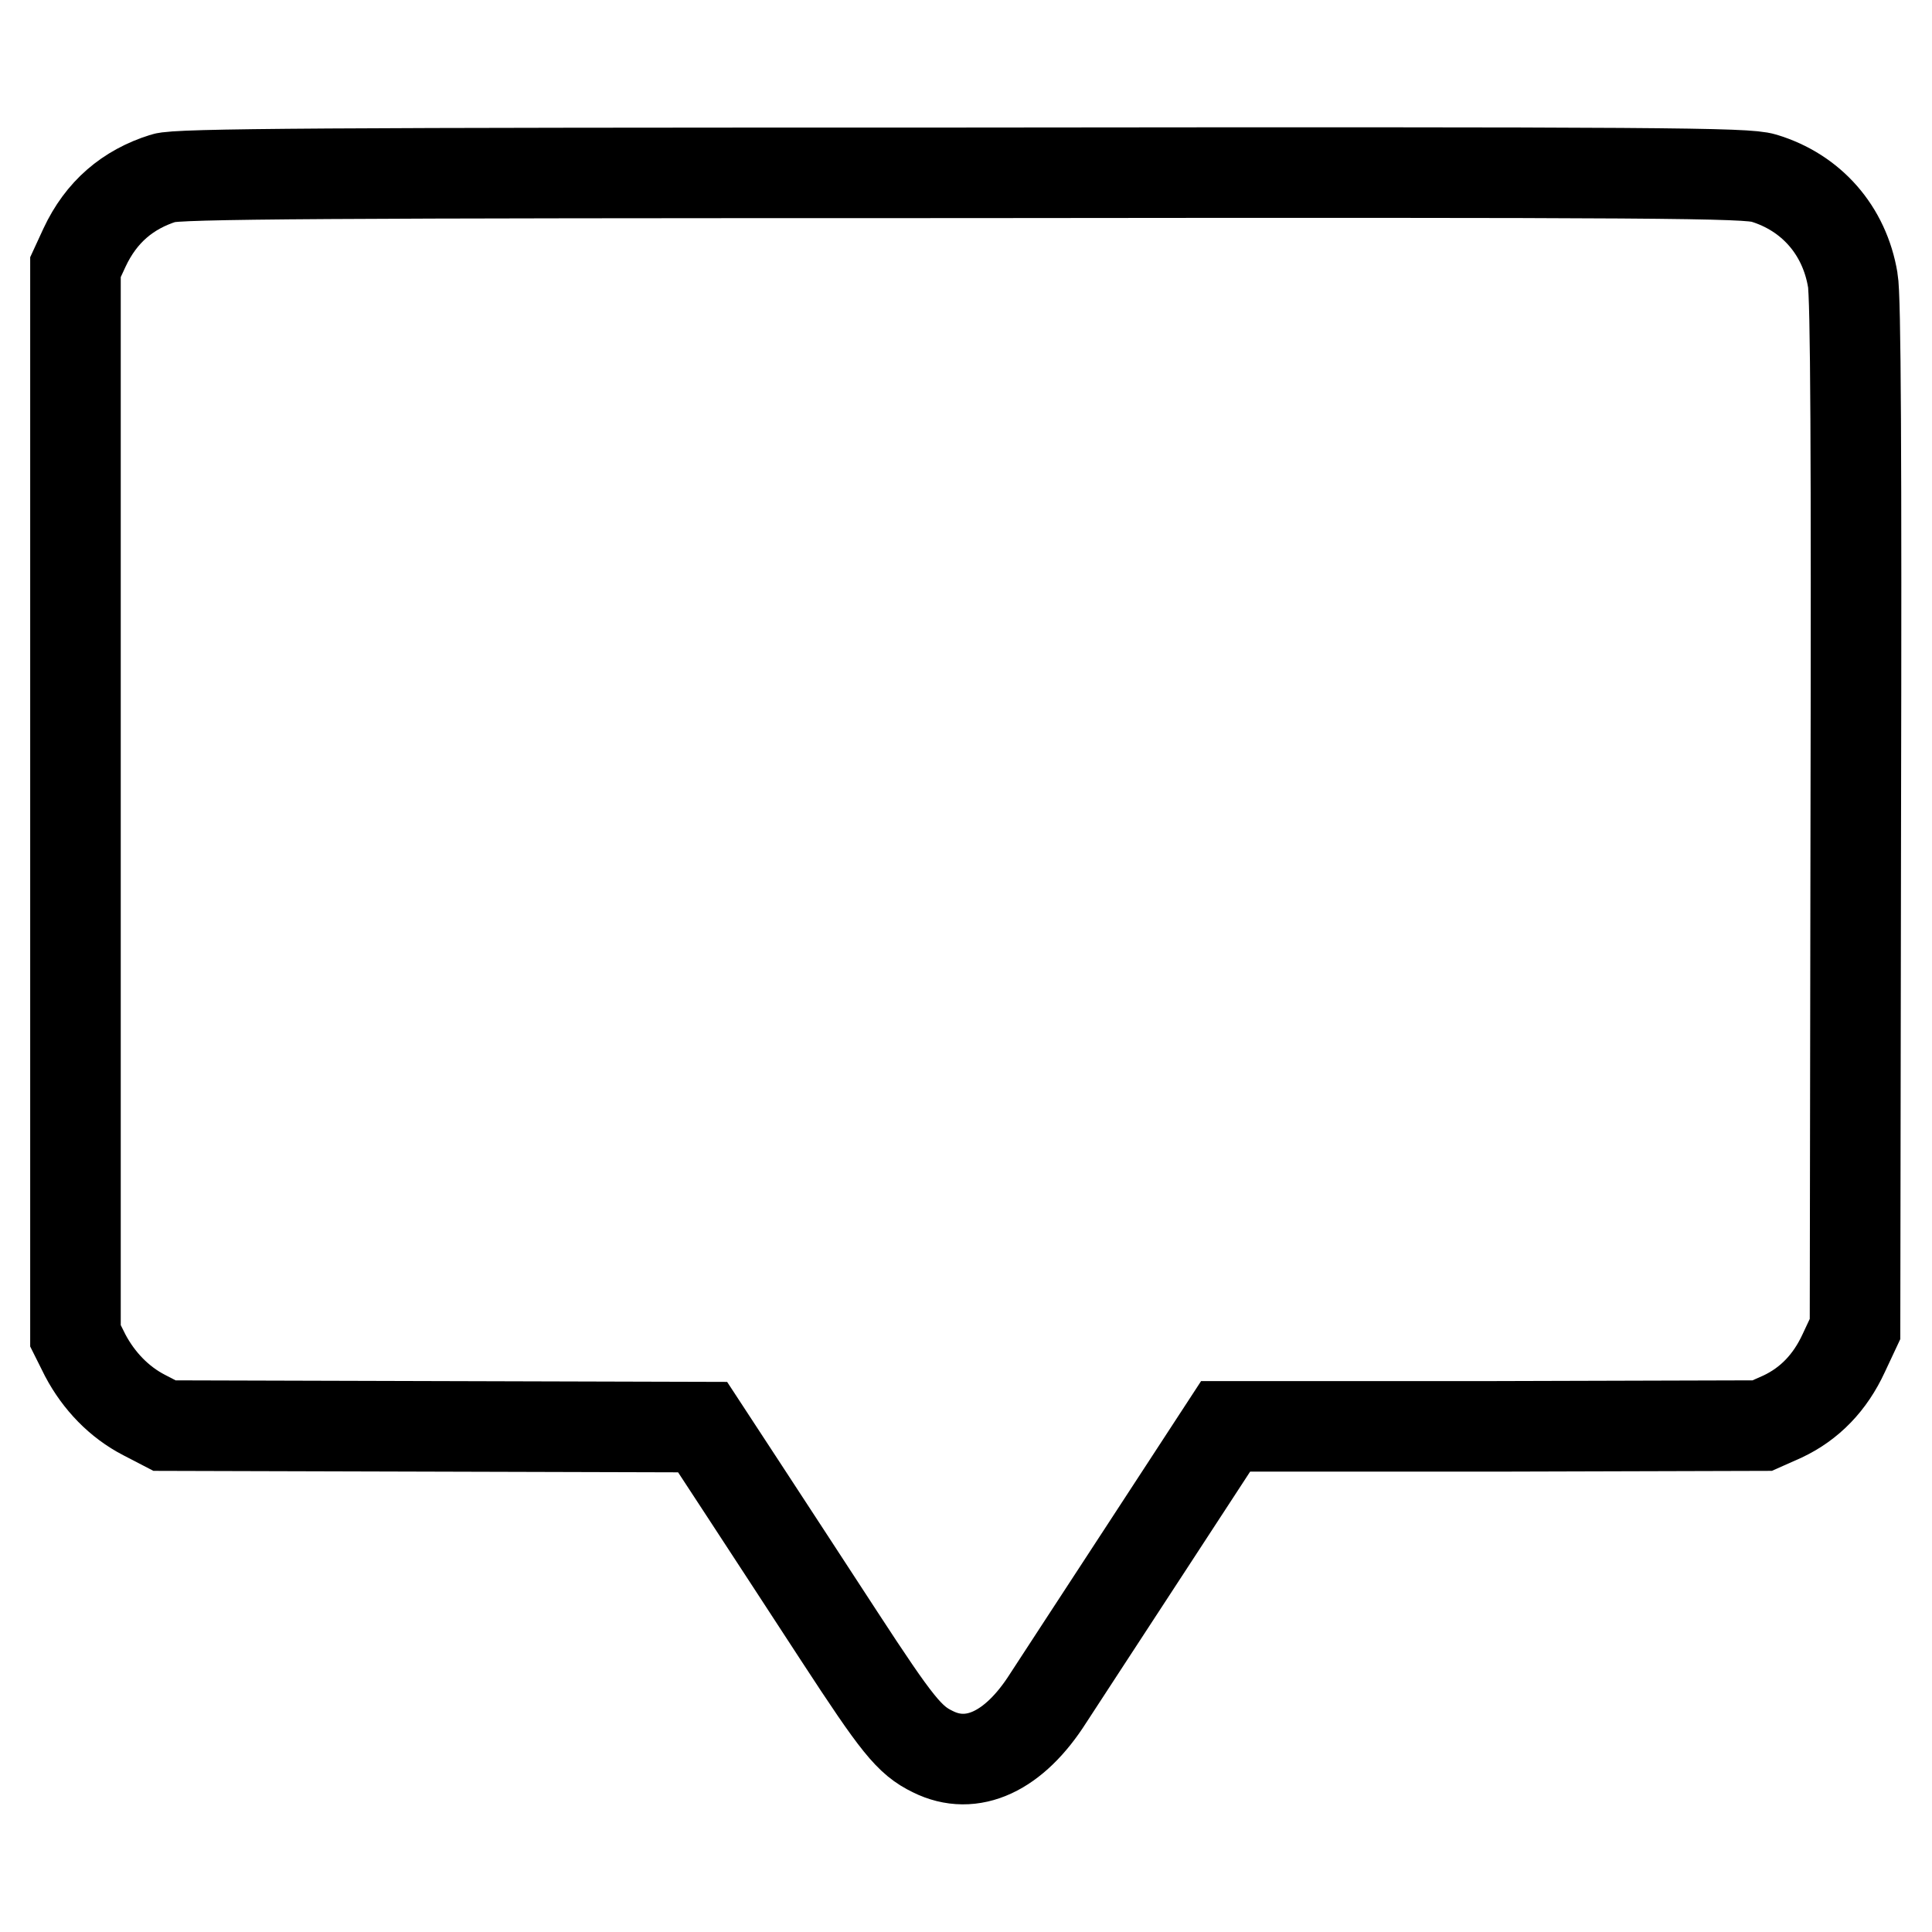 <?xml version="1.0" encoding="utf-8"?>
<!-- Svg Vector Icons : http://www.onlinewebfonts.com/icon -->
<!DOCTYPE svg PUBLIC "-//W3C//DTD SVG 1.1//EN" "http://www.w3.org/Graphics/SVG/1.1/DTD/svg11.dtd">
<svg version="1.1" xmlns="http://www.w3.org/2000/svg" xmlns:xlink="http://www.w3.org/1999/xlink" x="0px" y="0px" viewBox="0 0 256 256" enable-background="new 0 0 256 256" xml:space="preserve">
<g><g><g><path stroke-width="12" fill-opacity="0" stroke="#000000"  d="M21.7,23.6c-4.8,1.5-8.3,4.5-10.5,9.2L10,35.4v70.8V177l1.3,2.6c1.8,3.4,4.5,6.2,7.8,7.9l2.7,1.4l35.7,0.1l35.6,0.1l5.5,8.4c3,4.6,8.7,13.3,12.6,19.3c7.7,11.8,9.3,13.8,12.4,15.3c5.2,2.6,10.8,0,15.3-7.1c0.9-1.4,6.6-10.1,12.6-19.3l10.9-16.7L198,189l35.5-0.1l2.7-1.2c3.6-1.7,6.3-4.5,8.1-8.4l1.5-3.2l0.1-68c0.1-47.7,0-68.9-0.4-71c-1.1-6.6-5.5-11.6-11.8-13.5c-2.3-0.7-12.9-0.8-106.3-0.7C43.1,22.9,23.4,23,21.7,23.6z"/></g></g></g>
</svg>